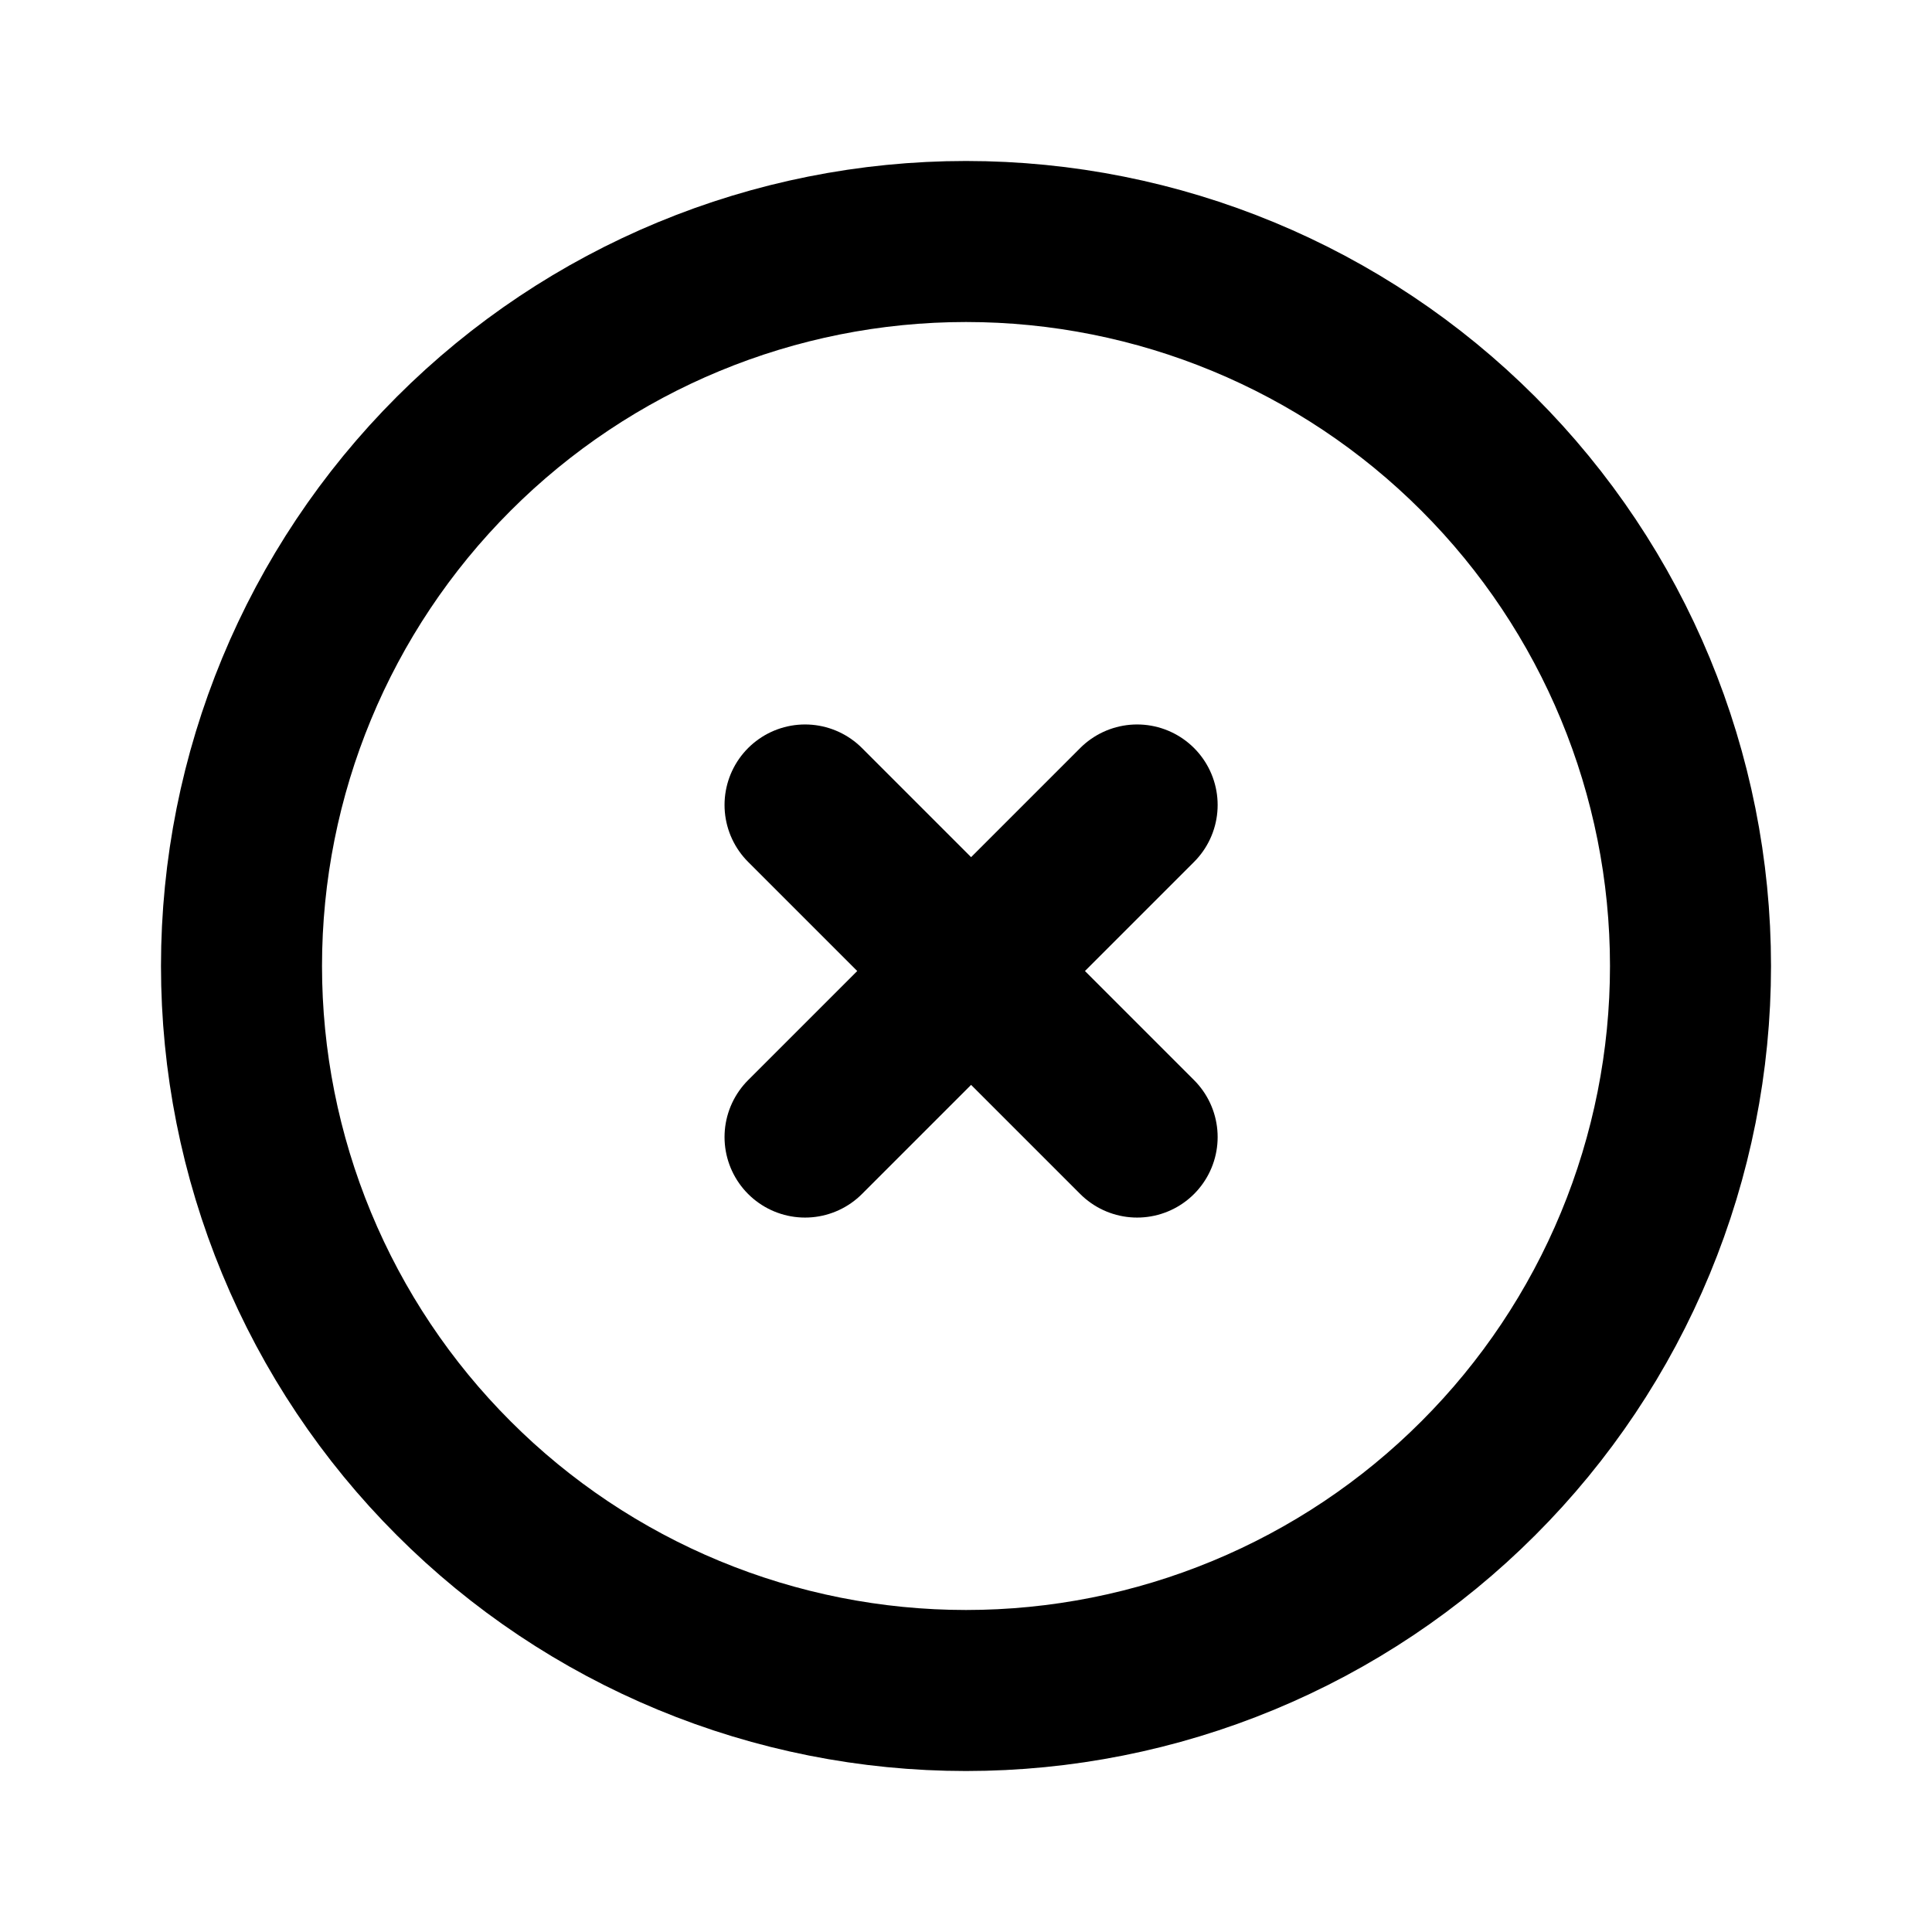 <?xml version="1.0" encoding="UTF-8"?> <svg xmlns="http://www.w3.org/2000/svg" width="26" height="26" viewBox="0 0 26 26" fill="none"><path d="M22.75 13C22.75 14.28 22.498 15.548 22.008 16.731C21.518 17.914 20.8 18.989 19.894 19.894C18.989 20.8 17.914 21.518 16.731 22.008C15.548 22.498 14.28 22.75 13 22.75C11.72 22.75 10.452 22.498 9.269 22.008C8.086 21.518 7.011 20.8 6.106 19.894C5.2 18.989 4.482 17.914 3.992 16.731C3.502 15.548 3.25 14.28 3.25 13C3.25 10.414 4.277 7.934 6.106 6.106C7.934 4.277 10.414 3.25 13 3.25C15.586 3.25 18.066 4.277 19.894 6.106C21.723 7.934 22.75 10.414 22.75 13Z" stroke="black" stroke-width="2.167" stroke-linecap="round" stroke-linejoin="round"></path><path d="M10.834 10.833L15.303 15.302M15.303 10.833L10.834 15.302" stroke="black" stroke-width="2.167" stroke-linecap="round" stroke-linejoin="round"></path></svg> 